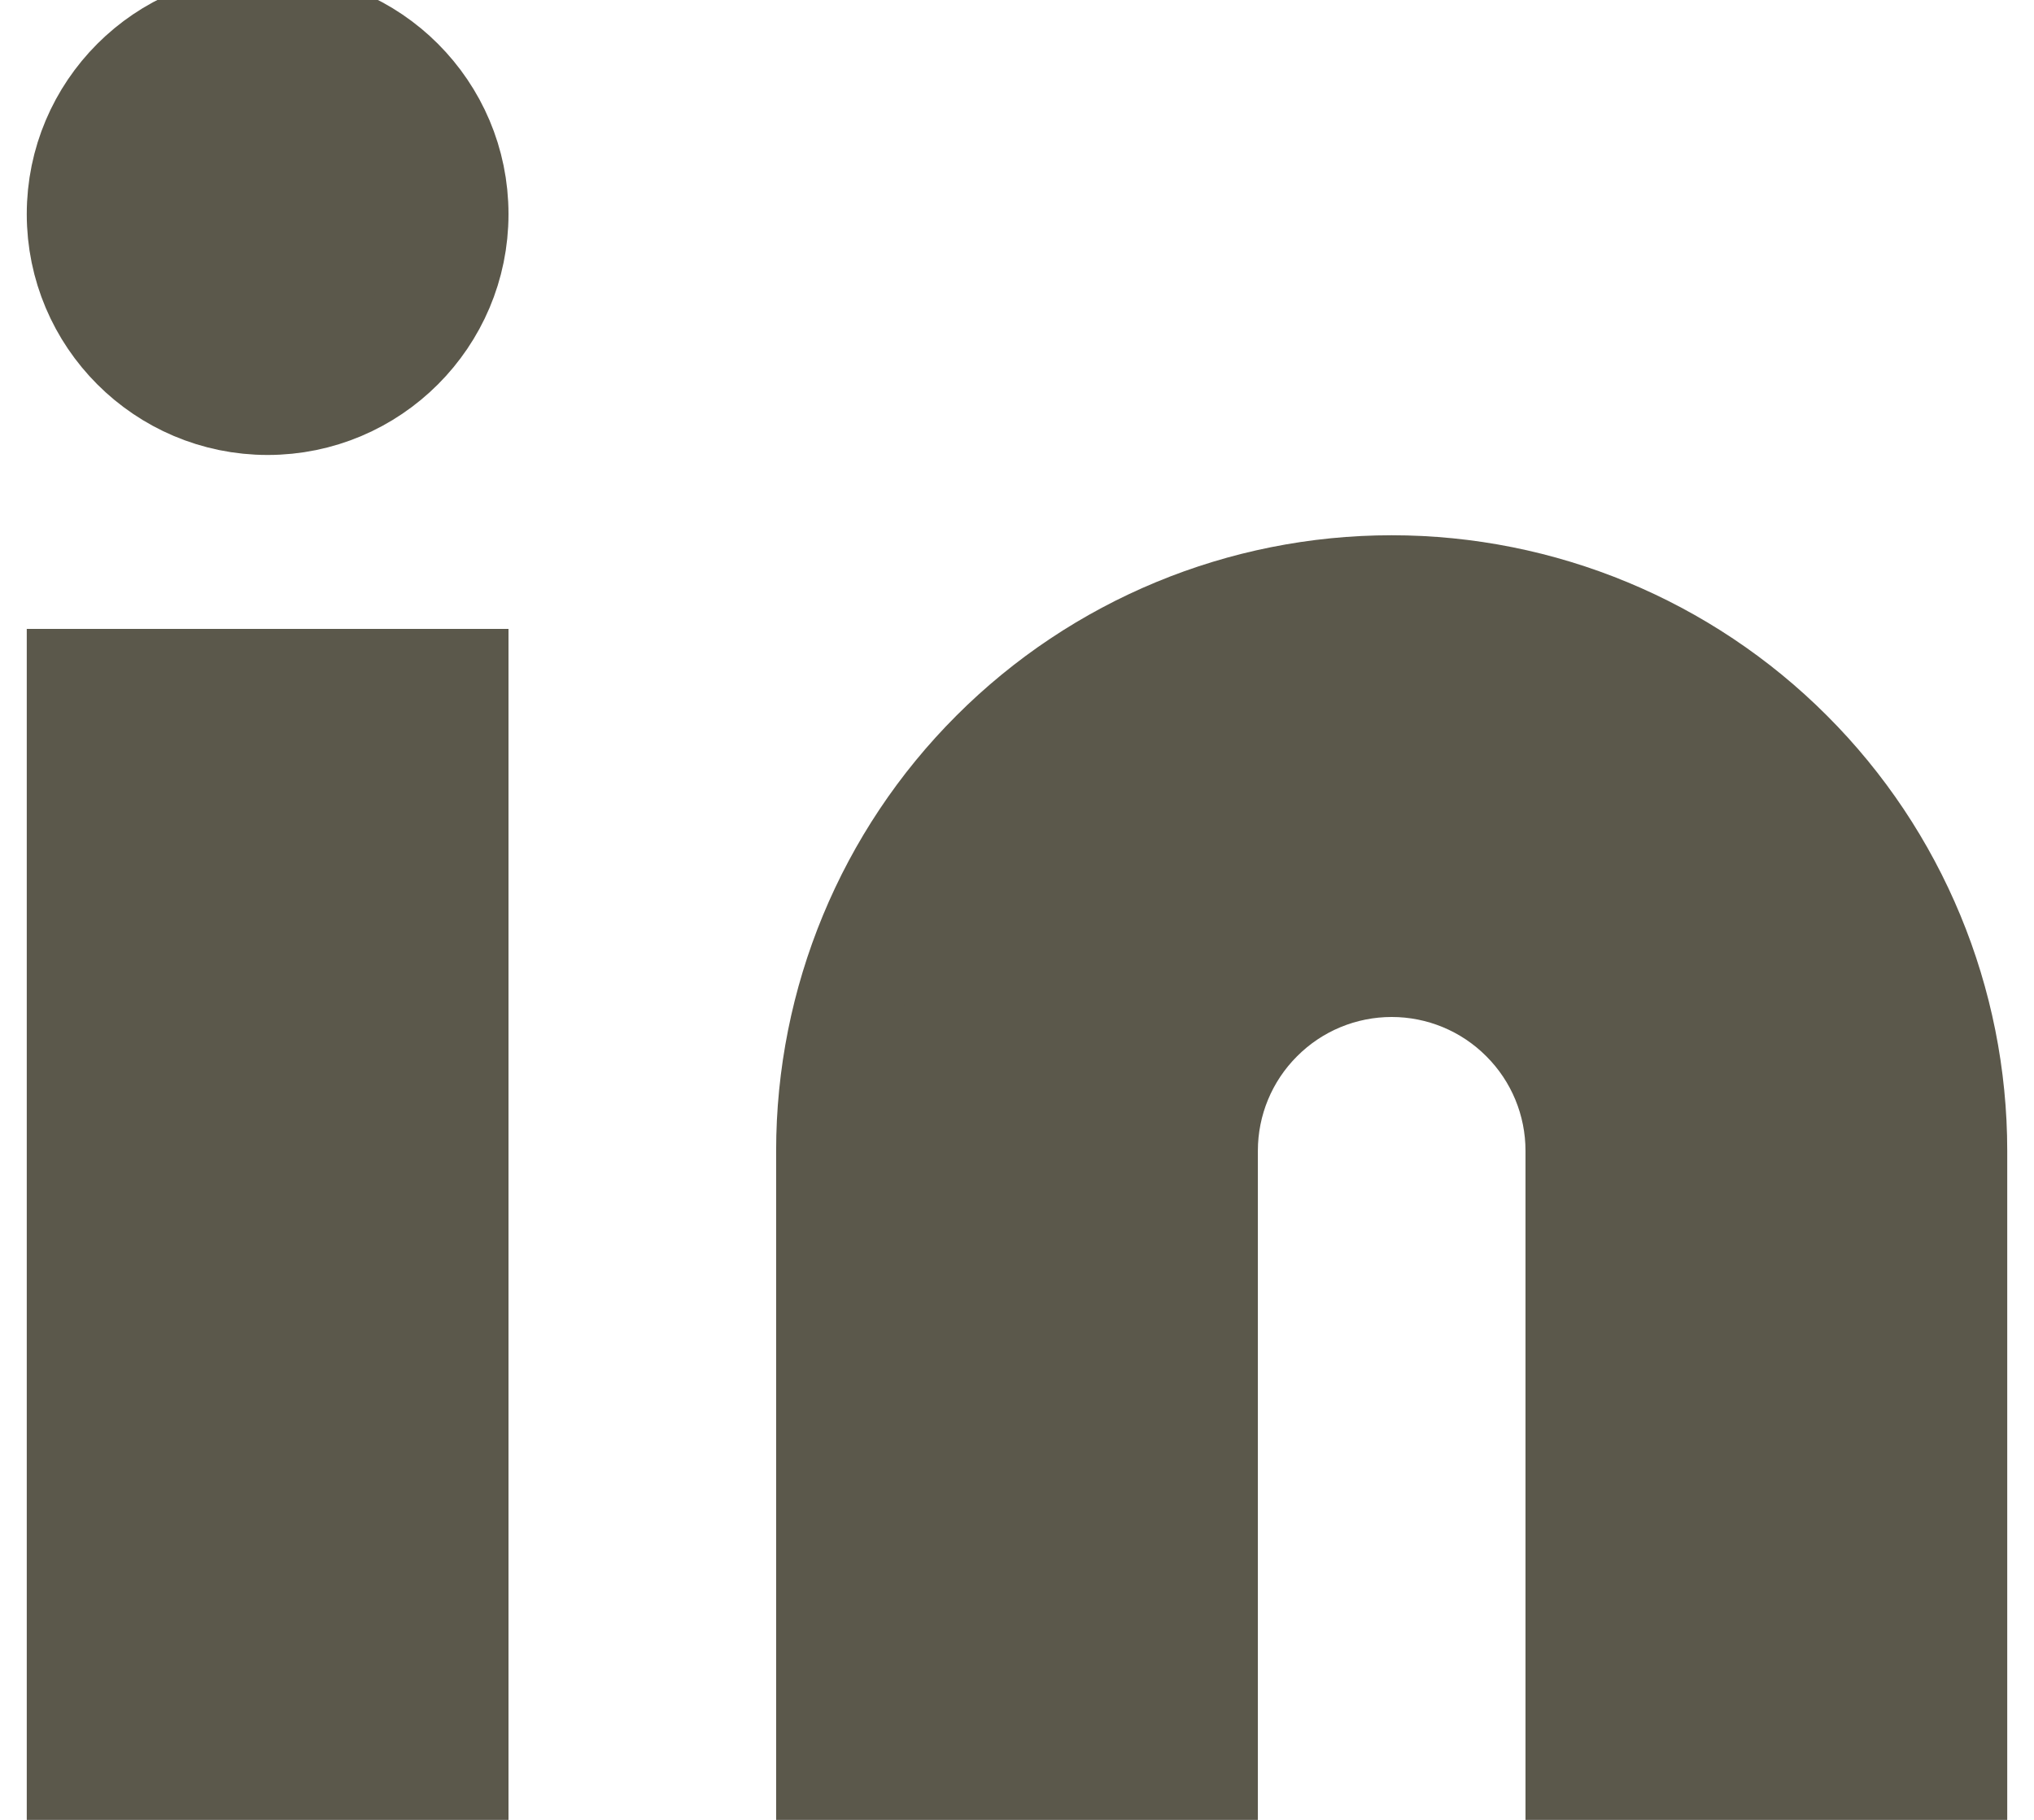 <svg width="19" height="17" viewBox="0 0 19 17" fill="none" xmlns="http://www.w3.org/2000/svg">
<path d="M13 5.5C14.392 5.5 15.728 6.053 16.712 7.038C17.697 8.022 18.25 9.358 18.25 10.75V16.875H14.75V10.75C14.75 10.286 14.566 9.841 14.237 9.513C13.909 9.184 13.464 9 13 9C12.536 9 12.091 9.184 11.763 9.513C11.434 9.841 11.25 10.286 11.25 10.75V16.875H7.75V10.75C7.75 9.358 8.303 8.022 9.288 7.038C10.272 6.053 11.608 5.5 13 5.5Z" fill="#5B584B"/>
<path d="M4.25 6.375H0.75V16.875H4.25V6.375Z" fill="#5B584B"/>
<path d="M2.5 3.75C3.466 3.75 4.25 2.966 4.25 2C4.25 1.034 3.466 0.25 2.5 0.25C1.534 0.25 0.75 1.034 0.75 2C0.75 2.966 1.534 3.75 2.5 3.75Z" fill="#5B584B"/>
<path d="M13 5.5C14.392 5.5 15.728 6.053 16.712 7.038C17.697 8.022 18.25 9.358 18.25 10.75V16.875H14.75V10.75C14.75 10.286 14.566 9.841 14.237 9.513C13.909 9.184 13.464 9 13 9C12.536 9 12.091 9.184 11.763 9.513C11.434 9.841 11.25 10.286 11.25 10.75V16.875H7.75V10.75C7.75 9.358 8.303 8.022 9.288 7.038C10.272 6.053 11.608 5.5 13 5.5Z" stroke="#5B584B"/>
<path d="M4.25 6.375H0.75V16.875H4.25V6.375Z" stroke="#5B584B"/>
<path d="M2.5 3.75C3.466 3.75 4.25 2.966 4.25 2C4.25 1.034 3.466 0.25 2.5 0.25C1.534 0.25 0.75 1.034 0.75 2C0.75 2.966 1.534 3.75 2.5 3.75Z" stroke="#5B584B"/>
</svg>
